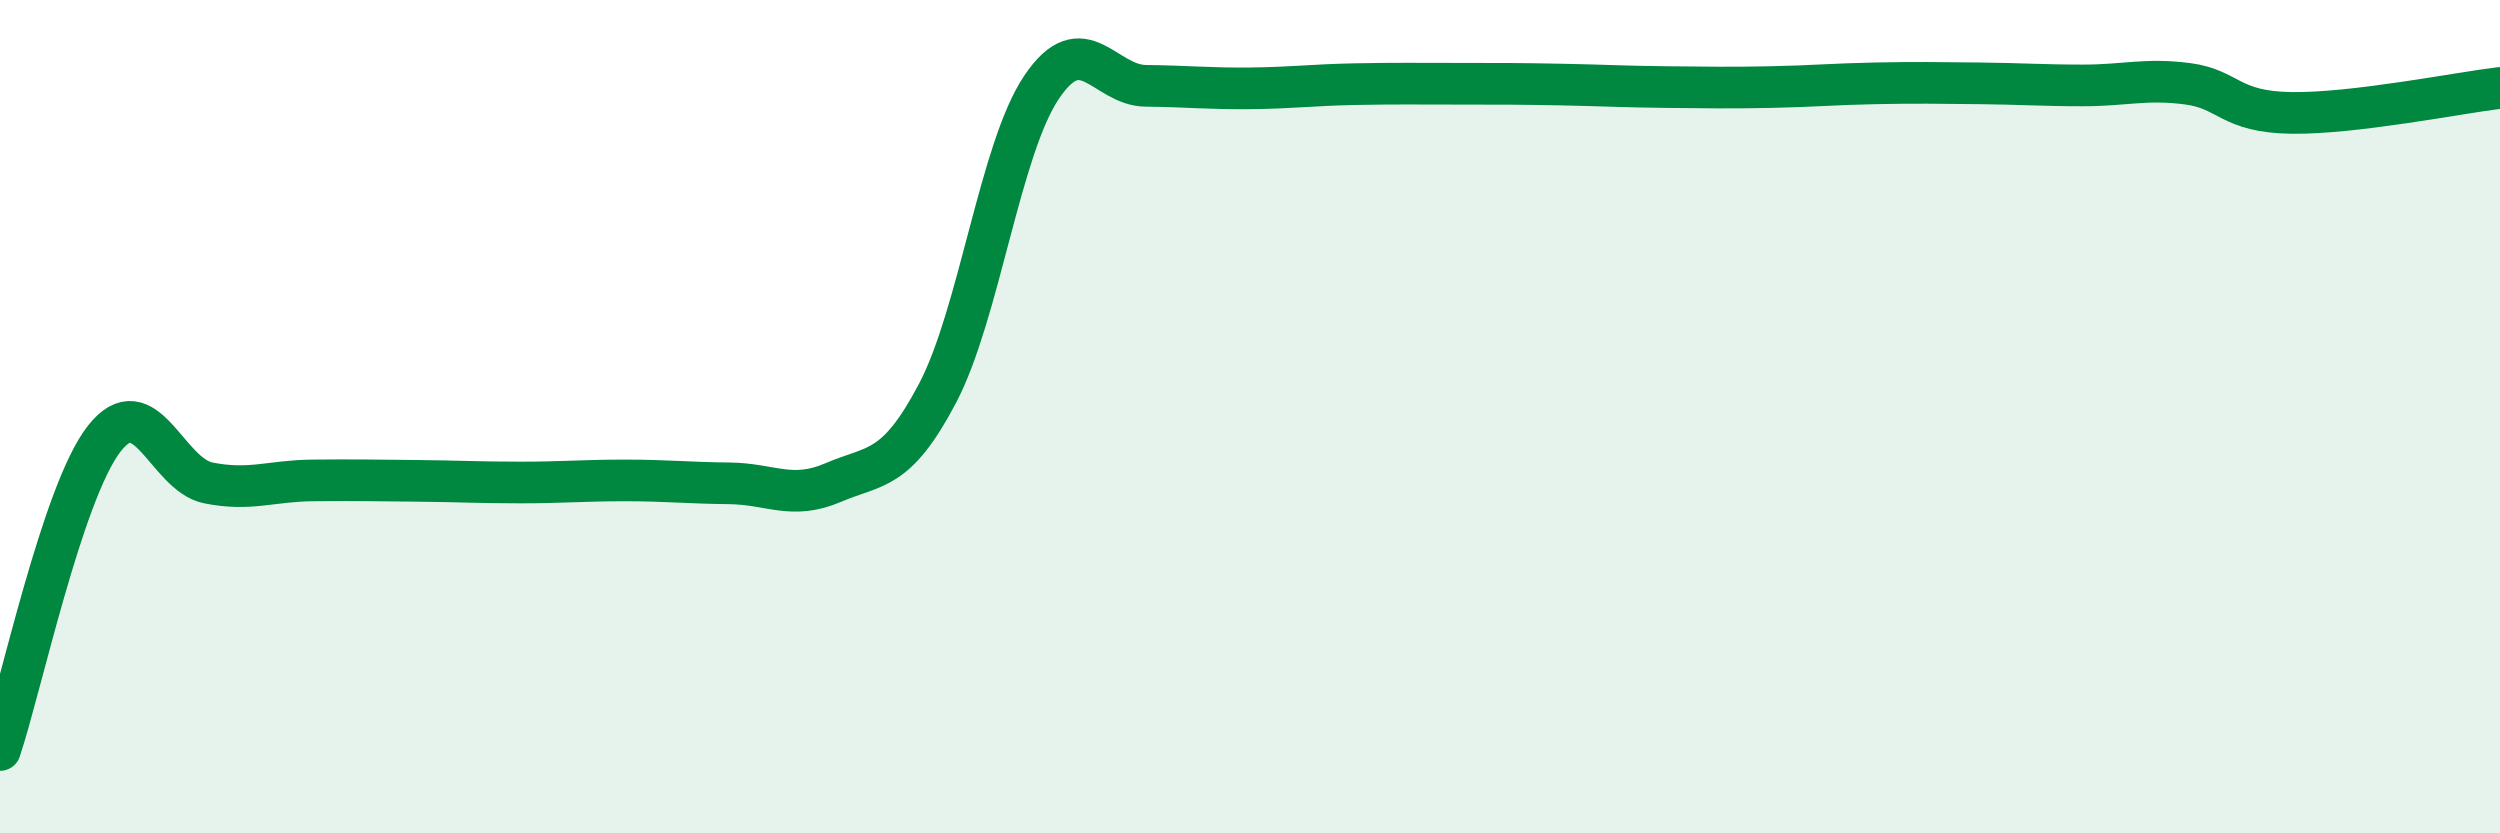 
    <svg width="60" height="20" viewBox="0 0 60 20" xmlns="http://www.w3.org/2000/svg">
      <path
        d="M 0,18 C 0.5,16.51 1.5,11.81 2.5,10.53 C 3.5,9.25 4,11.39 5,11.59 C 6,11.79 6.5,11.54 7.5,11.53 C 8.5,11.52 9,11.53 10,11.54 C 11,11.55 11.5,11.58 12.5,11.58 C 13.5,11.58 14,11.53 15,11.53 C 16,11.53 16.5,11.59 17.5,11.6 C 18.5,11.61 19,12.01 20,11.58 C 21,11.15 21.5,11.34 22.5,9.44 C 23.5,7.54 24,3.57 25,2.09 C 26,0.61 26.5,2.05 27.5,2.06 C 28.5,2.07 29,2.13 30,2.12 C 31,2.11 31.5,2.04 32.5,2.02 C 33.5,2 34,2.01 35,2.01 C 36,2.01 36.5,2.01 37.5,2.03 C 38.5,2.05 39,2.08 40,2.09 C 41,2.1 41.5,2.11 42.5,2.09 C 43.5,2.07 44,2.02 45,2 C 46,1.98 46.5,1.99 47.5,2 C 48.5,2.01 49,2.05 50,2.05 C 51,2.05 51.5,1.88 52.5,2.01 C 53.5,2.14 53.5,2.69 55,2.71 C 56.5,2.73 59,2.23 60,2.11L60 20L0 20Z"
        fill="#008740"
        opacity="0.1"
        stroke-linecap="round"
        stroke-linejoin="round"
      />
      <path
        d="M 0,18 C 0.5,16.51 1.5,11.81 2.5,10.53 C 3.5,9.25 4,11.39 5,11.59 C 6,11.79 6.5,11.54 7.5,11.53 C 8.5,11.52 9,11.53 10,11.54 C 11,11.55 11.5,11.58 12.5,11.58 C 13.5,11.58 14,11.53 15,11.53 C 16,11.53 16.5,11.59 17.5,11.6 C 18.5,11.61 19,12.01 20,11.58 C 21,11.15 21.5,11.34 22.5,9.44 C 23.5,7.54 24,3.57 25,2.09 C 26,0.61 26.5,2.05 27.5,2.06 C 28.5,2.07 29,2.13 30,2.12 C 31,2.11 31.5,2.04 32.5,2.02 C 33.5,2 34,2.01 35,2.01 C 36,2.01 36.5,2.01 37.5,2.03 C 38.5,2.05 39,2.08 40,2.09 C 41,2.1 41.5,2.11 42.5,2.09 C 43.5,2.07 44,2.02 45,2 C 46,1.98 46.5,1.99 47.5,2 C 48.5,2.01 49,2.05 50,2.05 C 51,2.05 51.5,1.88 52.5,2.01 C 53.5,2.14 53.5,2.69 55,2.71 C 56.5,2.73 59,2.23 60,2.11"
        stroke="#008740"
        stroke-width="1"
        fill="none"
        stroke-linecap="round"
        stroke-linejoin="round"
      />
    </svg>
  